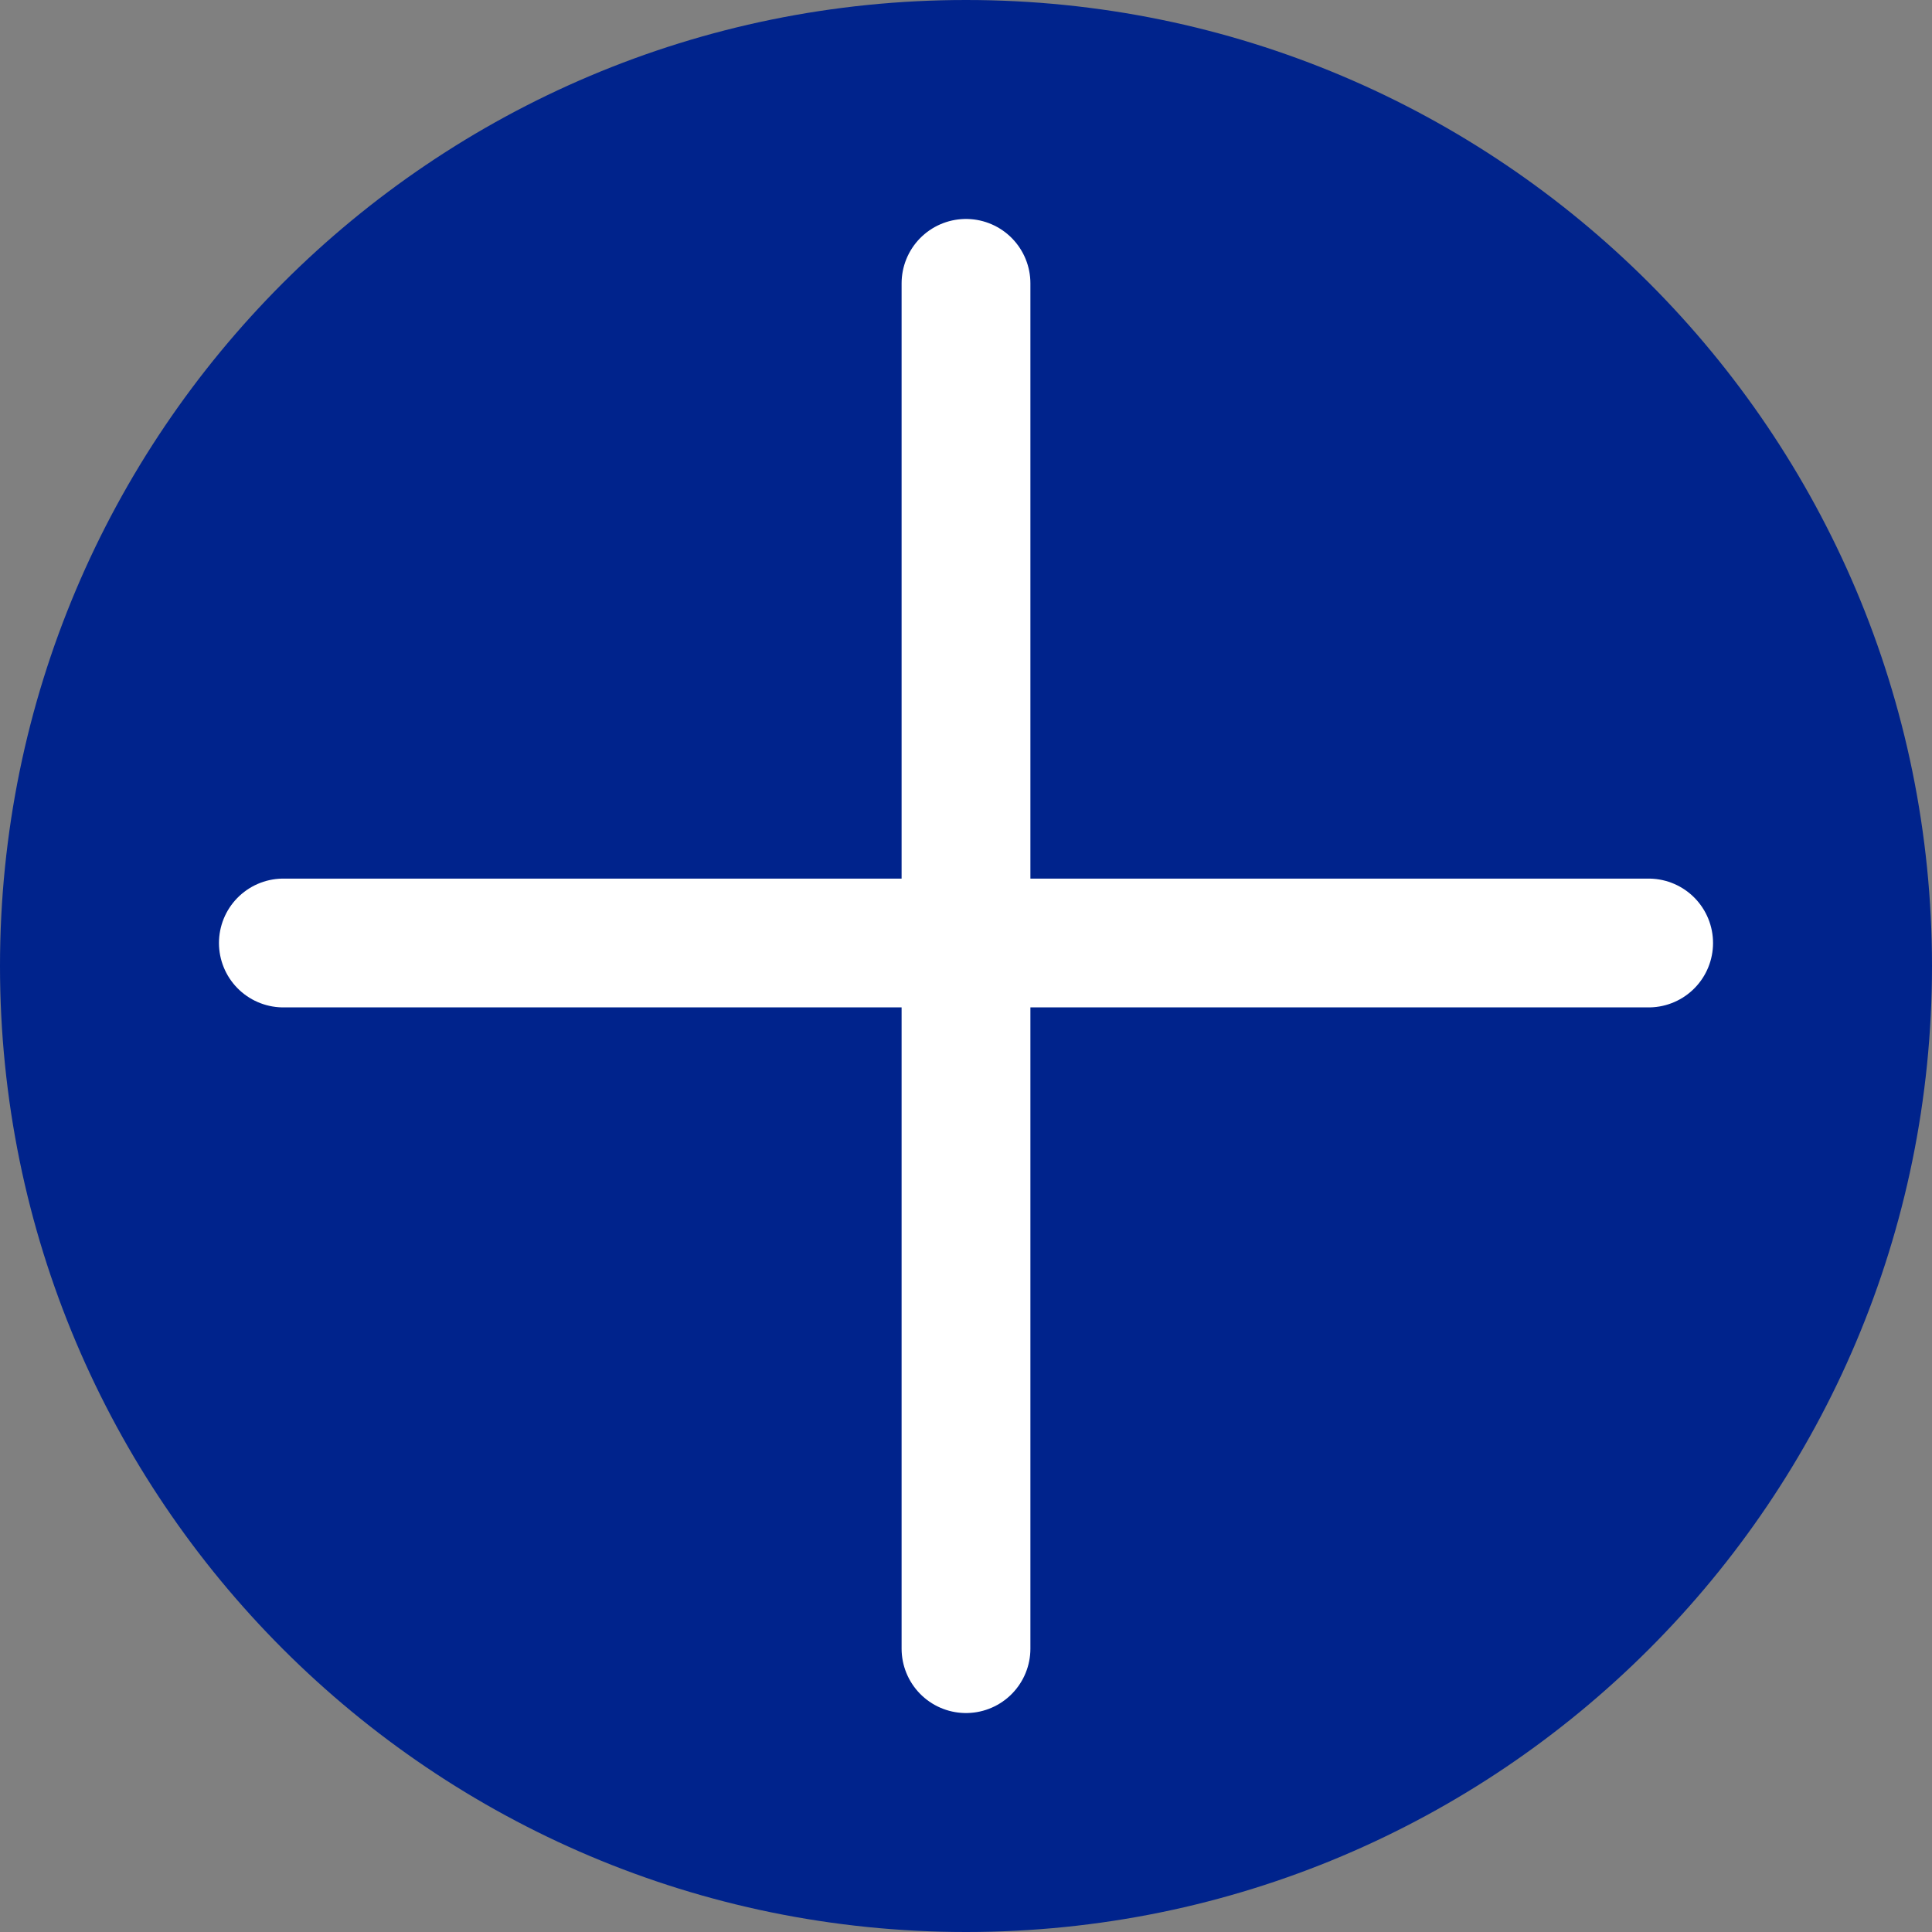 <?xml version="1.0" encoding="UTF-8"?> <svg xmlns="http://www.w3.org/2000/svg" width="75" height="75" viewBox="0 0 75 75" fill="none"><rect x="0" y="0" width="75" height="75" fill="#808080" stroke="none"/> <g clip-path="url(#clip0_764_60)"> <path d="M37.5 75C58.211 75 75 58.211 75 37.5C75 16.789 58.211 0 37.5 0C16.789 0 0 16.789 0 37.5C0 58.211 16.789 75 37.5 75Z" fill="#00238C"></path> <path d="M37.5 11V64M11 36.607H64" stroke="white" stroke-width="5" stroke-linecap="round" stroke-linejoin="round"></path> </g> <defs> <clipPath id="clip0_764_60"> <rect width="75" height="75" fill="white"></rect> </clipPath> </defs> </svg> 